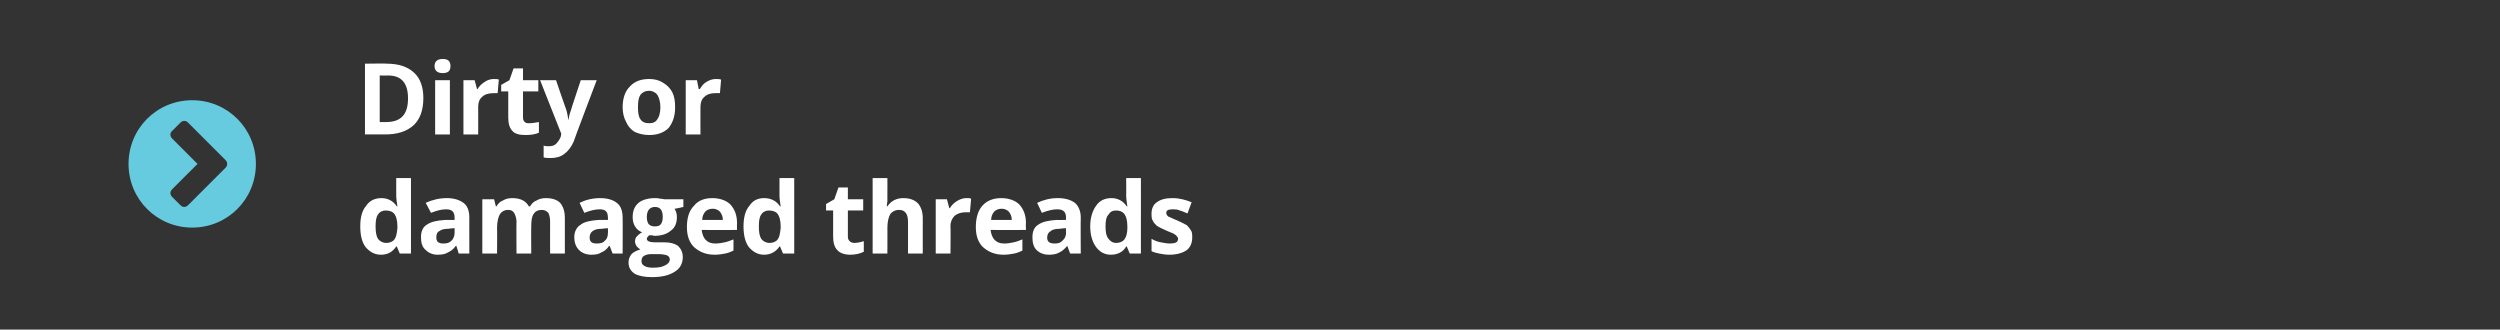 <?xml version="1.0" standalone="no"?><!DOCTYPE svg PUBLIC "-//W3C//DTD SVG 1.1//EN" "http://www.w3.org/Graphics/SVG/1.1/DTD/svg11.dtd"><svg xmlns="http://www.w3.org/2000/svg" version="1.1" width="424px" height="55.9px" viewBox="0 -1 424 55.9" style="top:-1px"><rect x="0" y="-1" width="424" height="55.9" fill="#333333" stroke="none"/><desc> Dirty or damaged threads</desc><defs/><g id="Polygon15272"><path d="m67.2 40.8c-.6.9-1.4 1.4-2.6 1.4c-1.1 0-1.9-.5-2.6-1.3c-.6-.8-.9-2-.9-3.5c0-1.5.3-2.7 1-3.5c.6-.9 1.5-1.3 2.6-1.3c1.1 0 2 .5 2.6 1.4h.1c-.1-.7-.2-1.3-.2-1.9v-2.9h2.5V42h-1.9l-.5-1.2h-.1s-.01 0 0 0zm-1.7-.6c.6 0 1.1-.2 1.4-.6c.3-.4.4-1 .5-1.9v-.3c0-1-.2-1.7-.5-2.1c-.3-.4-.8-.6-1.5-.6c-.5 0-1 .2-1.3.7c-.3.4-.4 1.1-.4 2c0 .9.1 1.6.4 2.1c.3.4.8.7 1.4.7zM77.8 42l-.4-1.3s-.11.04-.1 0c-.4.6-.9.9-1.3 1.1c-.5.3-1 .4-1.8.4c-.8 0-1.5-.3-2-.8c-.6-.5-.8-1.2-.8-2.2c0-.9.3-1.7 1-2.1c.7-.5 1.7-.7 3.1-.8c0 .02 1.6 0 1.6 0v-.4c0-1-.5-1.4-1.4-1.4c-.8 0-1.6.2-2.6.6l-.9-1.7c1.1-.5 2.3-.8 3.6-.8c1.2 0 2.1.3 2.8.8c.7.5 1 1.4 1 2.5c-.01-.04 0 6.1 0 6.1h-1.8zm-.7-4.3s-.97.06-1 .1c-.7 0-1.2.1-1.6.4c-.4.2-.5.6-.5 1.1c0 .7.4 1 1.2 1c.6 0 1-.1 1.4-.5c.3-.3.5-.8.5-1.3v-.8zm13 4.3h-2.5s-.04-5.38 0-5.4c0-.6-.2-1.1-.4-1.5c-.2-.3-.5-.5-1-.5c-.7 0-1.1.3-1.4.7c-.3.5-.5 1.3-.5 2.4c.04-.04 0 4.3 0 4.3h-2.5v-9.2h2l.3 1.2s.13-.03.1 0c.3-.5.6-.8 1.1-1c.5-.3 1-.4 1.6-.4c1.4 0 2.3.5 2.8 1.4h.2c.3-.5.6-.8 1.1-1c.5-.3 1-.4 1.6-.4c1.1 0 1.9.3 2.4.8c.5.6.8 1.4.8 2.6v6h-2.5s-.02-5.38 0-5.4c0-.6-.1-1.1-.3-1.5c-.3-.3-.6-.5-1.1-.5c-.6 0-1.1.2-1.4.7c-.3.4-.4 1.1-.4 2.1c-.03-.02 0 4.6 0 4.6zm13.8 0l-.5-1.3s-.07.04-.1 0c-.4.6-.8.9-1.3 1.1c-.4.3-1 .4-1.7.4c-.9 0-1.6-.3-2.1-.8c-.5-.5-.8-1.2-.8-2.2c0-.9.4-1.7 1.1-2.1c.6-.5 1.7-.7 3-.8c.04.02 1.6 0 1.6 0c0 0 .04-.44 0-.4c0-1-.4-1.4-1.4-1.4c-.7 0-1.6.2-2.6.6l-.8-1.7c1-.5 2.2-.8 3.5-.8c1.2 0 2.2.3 2.8.8c.7.5 1 1.4 1 2.5c.03-.04 0 6.1 0 6.1h-1.7zm-.8-4.3s-.93.06-.9.1c-.8 0-1.3.1-1.7.4c-.3.2-.5.6-.5 1.1c0 .7.4 1 1.2 1c.6 0 1.1-.1 1.4-.5c.4-.3.5-.8.5-1.3c.04-.01 0-.8 0-.8zm12.8-4.9v1.3s-1.46.34-1.5.3c.3.5.4.9.4 1.4c0 1-.3 1.8-1 2.3c-.7.6-1.6.9-2.9.9c.04-.04-.4-.1-.4-.1h-.4c-.2.2-.4.4-.4.6c0 .4.5.6 1.4.6h1.6c1 0 1.7.2 2.3.6c.5.5.8 1.1.8 1.9c0 1.1-.5 2-1.4 2.5c-.9.6-2.2.9-3.8.9c-1.3 0-2.3-.2-3-.6c-.7-.5-1-1.1-1-1.9c0-.6.2-1 .5-1.4c.4-.4.9-.6 1.5-.8c-.2-.1-.4-.3-.6-.5c-.2-.3-.3-.6-.3-.8c0-.4.1-.7.3-.9c.2-.2.5-.5.9-.7c-.5-.2-.9-.5-1.2-1c-.3-.5-.4-1-.4-1.6c0-1 .3-1.8 1-2.4c.6-.5 1.6-.8 2.8-.8c.2 0 .5 0 .9.1c.3 0 .6.1.7.1h3.2zm-7.1 10.5c0 .3.1.6.5.8c.3.2.8.3 1.4.3c.9 0 1.6-.1 2.1-.4c.5-.2.8-.6.8-1c0-.3-.2-.6-.5-.7c-.3-.1-.8-.2-1.4-.2h-1.3c-.5 0-.8.1-1.2.3c-.3.2-.4.5-.4.9zm2.3-9.2c-.9 0-1.4.6-1.4 1.7c0 .5.1.9.3 1.2c.3.3.6.4 1.1.4c.4 0 .8-.1 1-.4c.2-.3.3-.7.3-1.2c0-1.1-.4-1.7-1.3-1.7zm9.8.3c-.6 0-1 .2-1.3.5c-.3.4-.5.8-.5 1.4h3.5c0-.6-.2-1-.5-1.4c-.3-.3-.7-.5-1.2-.5zm.3 7.8c-1.5 0-2.6-.5-3.5-1.3c-.8-.8-1.2-1.9-1.2-3.4c0-1.6.4-2.8 1.2-3.6c.7-.9 1.8-1.3 3.1-1.3c1.3 0 2.4.4 3.1 1.1c.7.8 1.1 1.8 1.1 3.1c-.03 0 0 1.2 0 1.2c0 0-5.96.02-6 0c.1.7.3 1.3.7 1.7c.4.4.9.6 1.6.6c.6 0 1.1-.1 1.6-.2c.5-.1 1-.3 1.5-.5v1.9c-.4.2-.9.4-1.4.5c-.5.1-1.1.2-1.8.2zm11-1.4c-.6.9-1.5 1.4-2.6 1.4c-1.1 0-1.9-.5-2.6-1.3c-.6-.8-.9-2-.9-3.5c0-1.5.3-2.7 1-3.5c.6-.9 1.4-1.3 2.5-1.3c1.2 0 2.1.5 2.7 1.4h.1c-.1-.7-.2-1.3-.2-1.9v-2.9h2.5V42h-1.9l-.5-1.2h-.1s-.01 0 0 0zm-1.7-.6c.6 0 1.1-.2 1.4-.6c.3-.4.4-1 .5-1.9v-.3c0-1-.2-1.7-.5-2.1c-.3-.4-.8-.6-1.5-.6c-.5 0-1 .2-1.3.7c-.3.4-.4 1.1-.4 2c0 .9.1 1.6.4 2.1c.3.4.8.7 1.4.7zm14.4 0c.4 0 1-.1 1.6-.3v1.8c-.6.3-1.4.5-2.3.5c-1 0-1.8-.3-2.2-.8c-.5-.5-.7-1.3-.7-2.3v-4.4h-1.2v-1.1l1.4-.8l.7-2h1.6v2h2.6v1.9h-2.6s.01 4.41 0 4.4c0 .4.1.6.3.8c.2.2.5.3.8.3zm11.6 1.8H154v-5.4c0-1.3-.5-2-1.5-2c-.7 0-1.2.3-1.5.7c-.3.5-.5 1.3-.5 2.4c.02-.04 0 4.3 0 4.3H148V29.2h2.5s.02 2.6 0 2.6v1.4c-.04.03-.1.8-.1.8c0 0 .13-.03.1 0c.6-.9 1.5-1.4 2.7-1.4c1.1 0 1.9.3 2.5.9c.5.6.8 1.4.8 2.5v6zm7.4-9.4c.3 0 .6 0 .8.1l-.2 2.3h-.7c-.8 0-1.4.2-1.9.6c-.4.4-.7 1-.7 1.7c.05.01 0 4.7 0 4.7h-2.5v-9.2h1.9l.4 1.5s.13.04.1 0c.3-.5.7-.9 1.2-1.2c.5-.3 1-.5 1.6-.5zm6 1.8c-.6 0-1 .2-1.3.5c-.3.4-.5.8-.5 1.4h3.5c0-.6-.2-1-.5-1.4c-.3-.3-.7-.5-1.2-.5zm.3 7.8c-1.5 0-2.6-.5-3.5-1.3c-.8-.8-1.2-1.9-1.2-3.4c0-1.6.4-2.8 1.1-3.6c.8-.9 1.9-1.3 3.2-1.3c1.3 0 2.4.4 3.1 1.1c.7.8 1.1 1.8 1.1 3.1c-.04 0 0 1.2 0 1.2c0 0-5.97.02-6 0c.1.7.3 1.3.7 1.7c.4.4.9.6 1.6.6c.6 0 1.1-.1 1.6-.2c.5-.1 1-.3 1.5-.5v1.9c-.4.2-.9.4-1.4.5c-.5.1-1.1.2-1.8.2zm11.3-.2l-.5-1.3s-.04.04 0 0c-.5.6-.9.9-1.3 1.1c-.5.3-1.1.4-1.8.4c-.9 0-1.6-.3-2.1-.8c-.5-.5-.7-1.2-.7-2.2c0-.9.3-1.7 1-2.1c.7-.5 1.7-.7 3.1-.8c-.03.02 1.6 0 1.6 0c0 0-.03-.44 0-.4c0-1-.5-1.4-1.5-1.4c-.7 0-1.6.2-2.6.6l-.8-1.7c1.1-.5 2.2-.8 3.5-.8c1.3 0 2.2.3 2.9.8c.6.5 1 1.4 1 2.5c-.04-.04 0 6.1 0 6.1h-1.8zm-.7-4.3s-1 .06-1 .1c-.7 0-1.3.1-1.6.4c-.4.2-.6.6-.6 1.1c0 .7.4 1 1.3 1c.5 0 1-.1 1.3-.5c.4-.3.6-.8.6-1.3c-.03-.01 0-.8 0-.8zm10.2 3.1c-.5.9-1.4 1.4-2.6 1.4c-1.1 0-1.9-.5-2.5-1.3c-.6-.8-1-2-1-3.5c0-1.5.4-2.7 1-3.5c.6-.9 1.5-1.3 2.6-1.3c1.1 0 2 .5 2.6 1.4h.1c-.1-.7-.2-1.3-.2-1.9c.02.04 0-2.9 0-2.9h2.5V42h-1.9l-.5-1.2h-.1s.02 0 0 0zm-1.7-.6c.6 0 1.1-.2 1.4-.6c.3-.4.5-1 .5-1.9v-.3c0-1-.2-1.7-.5-2.1c-.3-.4-.8-.6-1.4-.6c-.6 0-1 .2-1.3.7c-.4.4-.5 1.1-.5 2c0 .9.1 1.6.5 2.1c.3.4.7.7 1.3.7zm12.9-.9c0 .9-.3 1.6-.9 2.1c-.7.5-1.7.8-3 .8c-.6 0-1.2-.1-1.7-.2c-.5-.1-.9-.2-1.3-.4v-2.1c.5.3 1 .5 1.6.6c.5.1 1.1.2 1.5.2c.9 0 1.4-.2 1.4-.8c0-.2-.1-.3-.2-.4c-.1-.2-.3-.3-.6-.5c-.3-.1-.7-.3-1.2-.5c-.7-.3-1.3-.6-1.6-.8c-.3-.3-.6-.6-.7-.9c-.2-.3-.2-.7-.2-1.2c0-.8.3-1.5.9-1.9c.7-.5 1.5-.7 2.7-.7c1.1 0 2.2.3 3.2.7l-.7 1.9c-.5-.2-.9-.4-1.3-.5c-.4-.2-.8-.2-1.2-.2c-.8 0-1.1.2-1.1.6c0 .2.1.4.3.6c.3.1.8.4 1.6.7c.7.3 1.2.6 1.6.8c.3.3.5.6.7.9c.2.3.2.7.2 1.2z" stroke="none" fill="#fff"/></g><g id="Polygon15271"><path d="m71.8 15.6c0 2-.5 3.5-1.6 4.6c-1.2 1.1-2.8 1.6-4.9 1.6c-.02-.02-3.4 0-3.4 0v-12s3.75-.05 3.7 0c2 0 3.5.5 4.6 1.5c1.1 1 1.6 2.5 1.6 4.3zm-6.3 4.1c2.5 0 3.7-1.3 3.7-4c0-2.6-1.1-3.9-3.4-3.9c-.02.04-1.4 0-1.4 0v7.9h1.1s.02-.03 0 0zm9.6-8.3c-.9 0-1.4-.4-1.4-1.2c0-.8.5-1.2 1.4-1.2c.9 0 1.3.4 1.3 1.2c0 .4-.1.7-.3.9c-.2.2-.6.3-1 .3zm1.2 10.4h-2.5v-9.2h2.5v9.2zm7.4-9.4c.4 0 .7 0 .9.1l-.2 2.3h-.7c-.8 0-1.5.2-1.9.6c-.5.4-.7 1-.7 1.7c.02 0 0 4.7 0 4.7h-2.5v-9.2h1.9l.4 1.5s.1.03.1 0c.3-.5.7-.9 1.2-1.2c.4-.3 1-.5 1.5-.5zm6.1 7.5c.4 0 1-.1 1.6-.2v1.8c-.6.3-1.4.4-2.3.4c-1 0-1.8-.2-2.2-.7c-.5-.5-.7-1.3-.7-2.3c-.01 0 0-4.4 0-4.4H85v-1.1l1.4-.8l.7-2h1.6v2h2.6v1.9h-2.6v4.4c0 .4.1.6.3.8c.2.2.5.2.8.2zm1.8-7.3h2.7s1.76 5.16 1.8 5.2c.1.4.2.9.3 1.6c.1-.6.2-1.1.4-1.6c-.03-.04 1.7-5.2 1.7-5.2h2.7S97.27 22.95 97.3 23c-.4.9-.9 1.6-1.6 2.1c-.6.5-1.4.7-2.3.7c-.4 0-.8 0-1.2-.1v-2c.3.1.6.1.9.1c.5 0 .9-.1 1.2-.4c.3-.3.6-.7.8-1.2c-.01-.04.1-.5.1-.5l-3.6-9.1zm16.6 4.6c0 .9.1 1.6.4 2c.3.5.8.7 1.5.7c.7 0 1.1-.2 1.4-.7c.3-.4.5-1.1.5-2c0-.9-.2-1.6-.5-2.1c-.3-.4-.8-.7-1.4-.7c-.7 0-1.2.3-1.5.7c-.3.5-.4 1.1-.4 2.1zm6.3 0c0 1.5-.4 2.6-1.1 3.5c-.8.8-1.9 1.2-3.3 1.2c-.9 0-1.7-.2-2.4-.5c-.7-.4-1.2-1-1.5-1.7c-.4-.7-.6-1.6-.6-2.5c0-1.5.4-2.7 1.2-3.5c.8-.9 1.9-1.3 3.3-1.3c.9 0 1.7.2 2.3.6c.7.4 1.2.9 1.6 1.6c.4.8.5 1.6.5 2.6zm6.9-4.8c.3 0 .6 0 .9.1l-.2 2.3h-.8c-.8 0-1.4.2-1.8.6c-.5.4-.7 1-.7 1.7c-.02 0 0 4.7 0 4.7h-2.5v-9.2h1.9l.3 1.5s.17.03.2 0c.3-.5.6-.9 1.1-1.2c.5-.3 1-.5 1.6-.5z" stroke="none" fill="#fff"/></g><g id="Polygon15270"><path d="m38.3 27.4c.3-.3.3-.9 0-1.2l-6.4-6.4c-.4-.4-.9-.4-1.3 0l-1.4 1.4c-.4.3-.4.9 0 1.3l4.3 4.3s-4.34 4.32-4.3 4.3c-.4.4-.4.9 0 1.3l1.4 1.4c.4.4.9.4 1.3 0l6.4-6.4zm-5.7 10.2c-6 0-10.8-4.8-10.8-10.8c0-6 4.8-10.8 10.8-10.8c6 0 10.8 4.8 10.8 10.8c0 6-4.8 10.8-10.8 10.8z" stroke="none" fill="#67cbdf"/></g></svg>